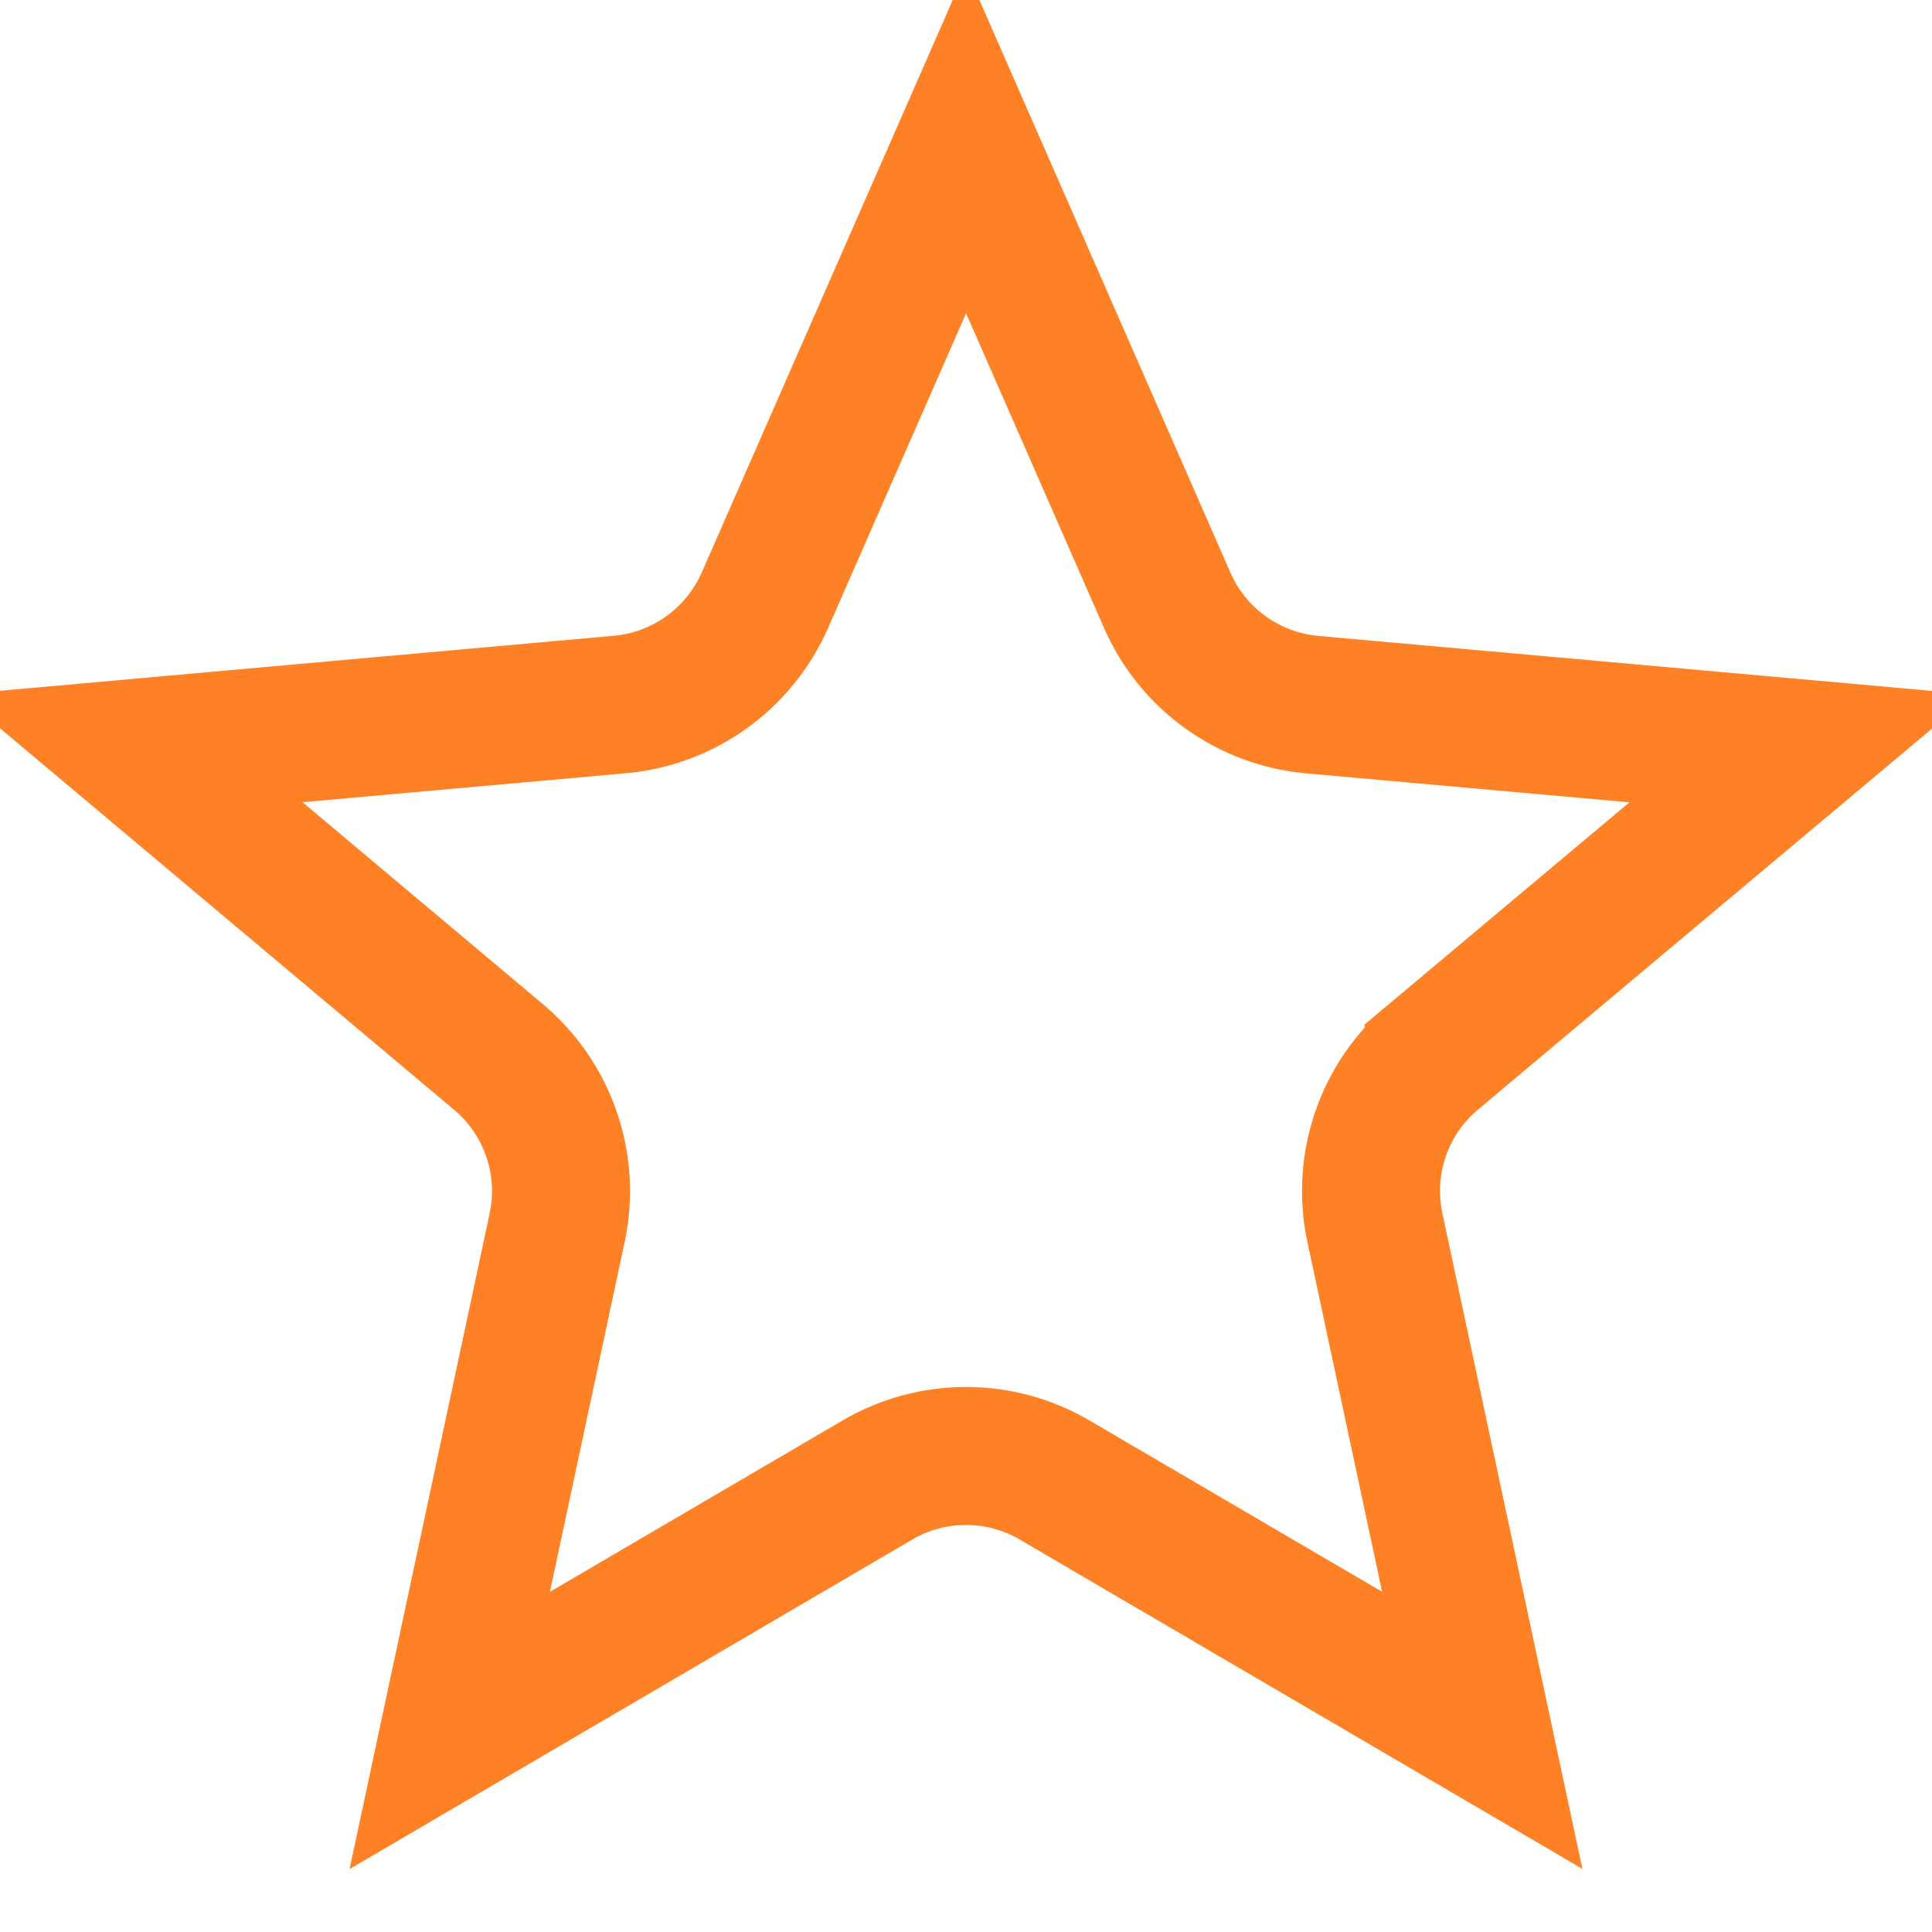 <svg width="28" height="28" viewBox="0 0 28 28" fill="none" xmlns="http://www.w3.org/2000/svg">
<path d="M8.987 10.21L8.986 10.21L1.9 10.845L7.223 15.317C7.223 15.317 7.223 15.317 7.223 15.317C7.943 15.921 8.272 16.873 8.074 17.795C8.074 17.795 8.074 17.796 8.074 17.796L6.518 25.079L12.715 21.45C13.105 21.221 13.548 21.101 14 21.101C14.452 21.101 14.895 21.221 15.285 21.45C15.285 21.45 15.285 21.45 15.285 21.45L21.482 25.077L19.926 17.792L19.925 17.79C19.731 16.873 20.055 15.921 20.777 15.315L20.777 15.314L26.102 10.847L19.016 10.212L19.016 10.212C18.562 10.171 18.129 10.009 17.759 9.743C17.39 9.477 17.099 9.118 16.917 8.701C16.917 8.701 16.917 8.701 16.917 8.701L14.001 2.05L11.086 8.699C10.903 9.115 10.612 9.475 10.243 9.741C9.873 10.007 9.44 10.169 8.987 10.21Z" stroke="#FF8125" stroke-width="2"/>
</svg>
